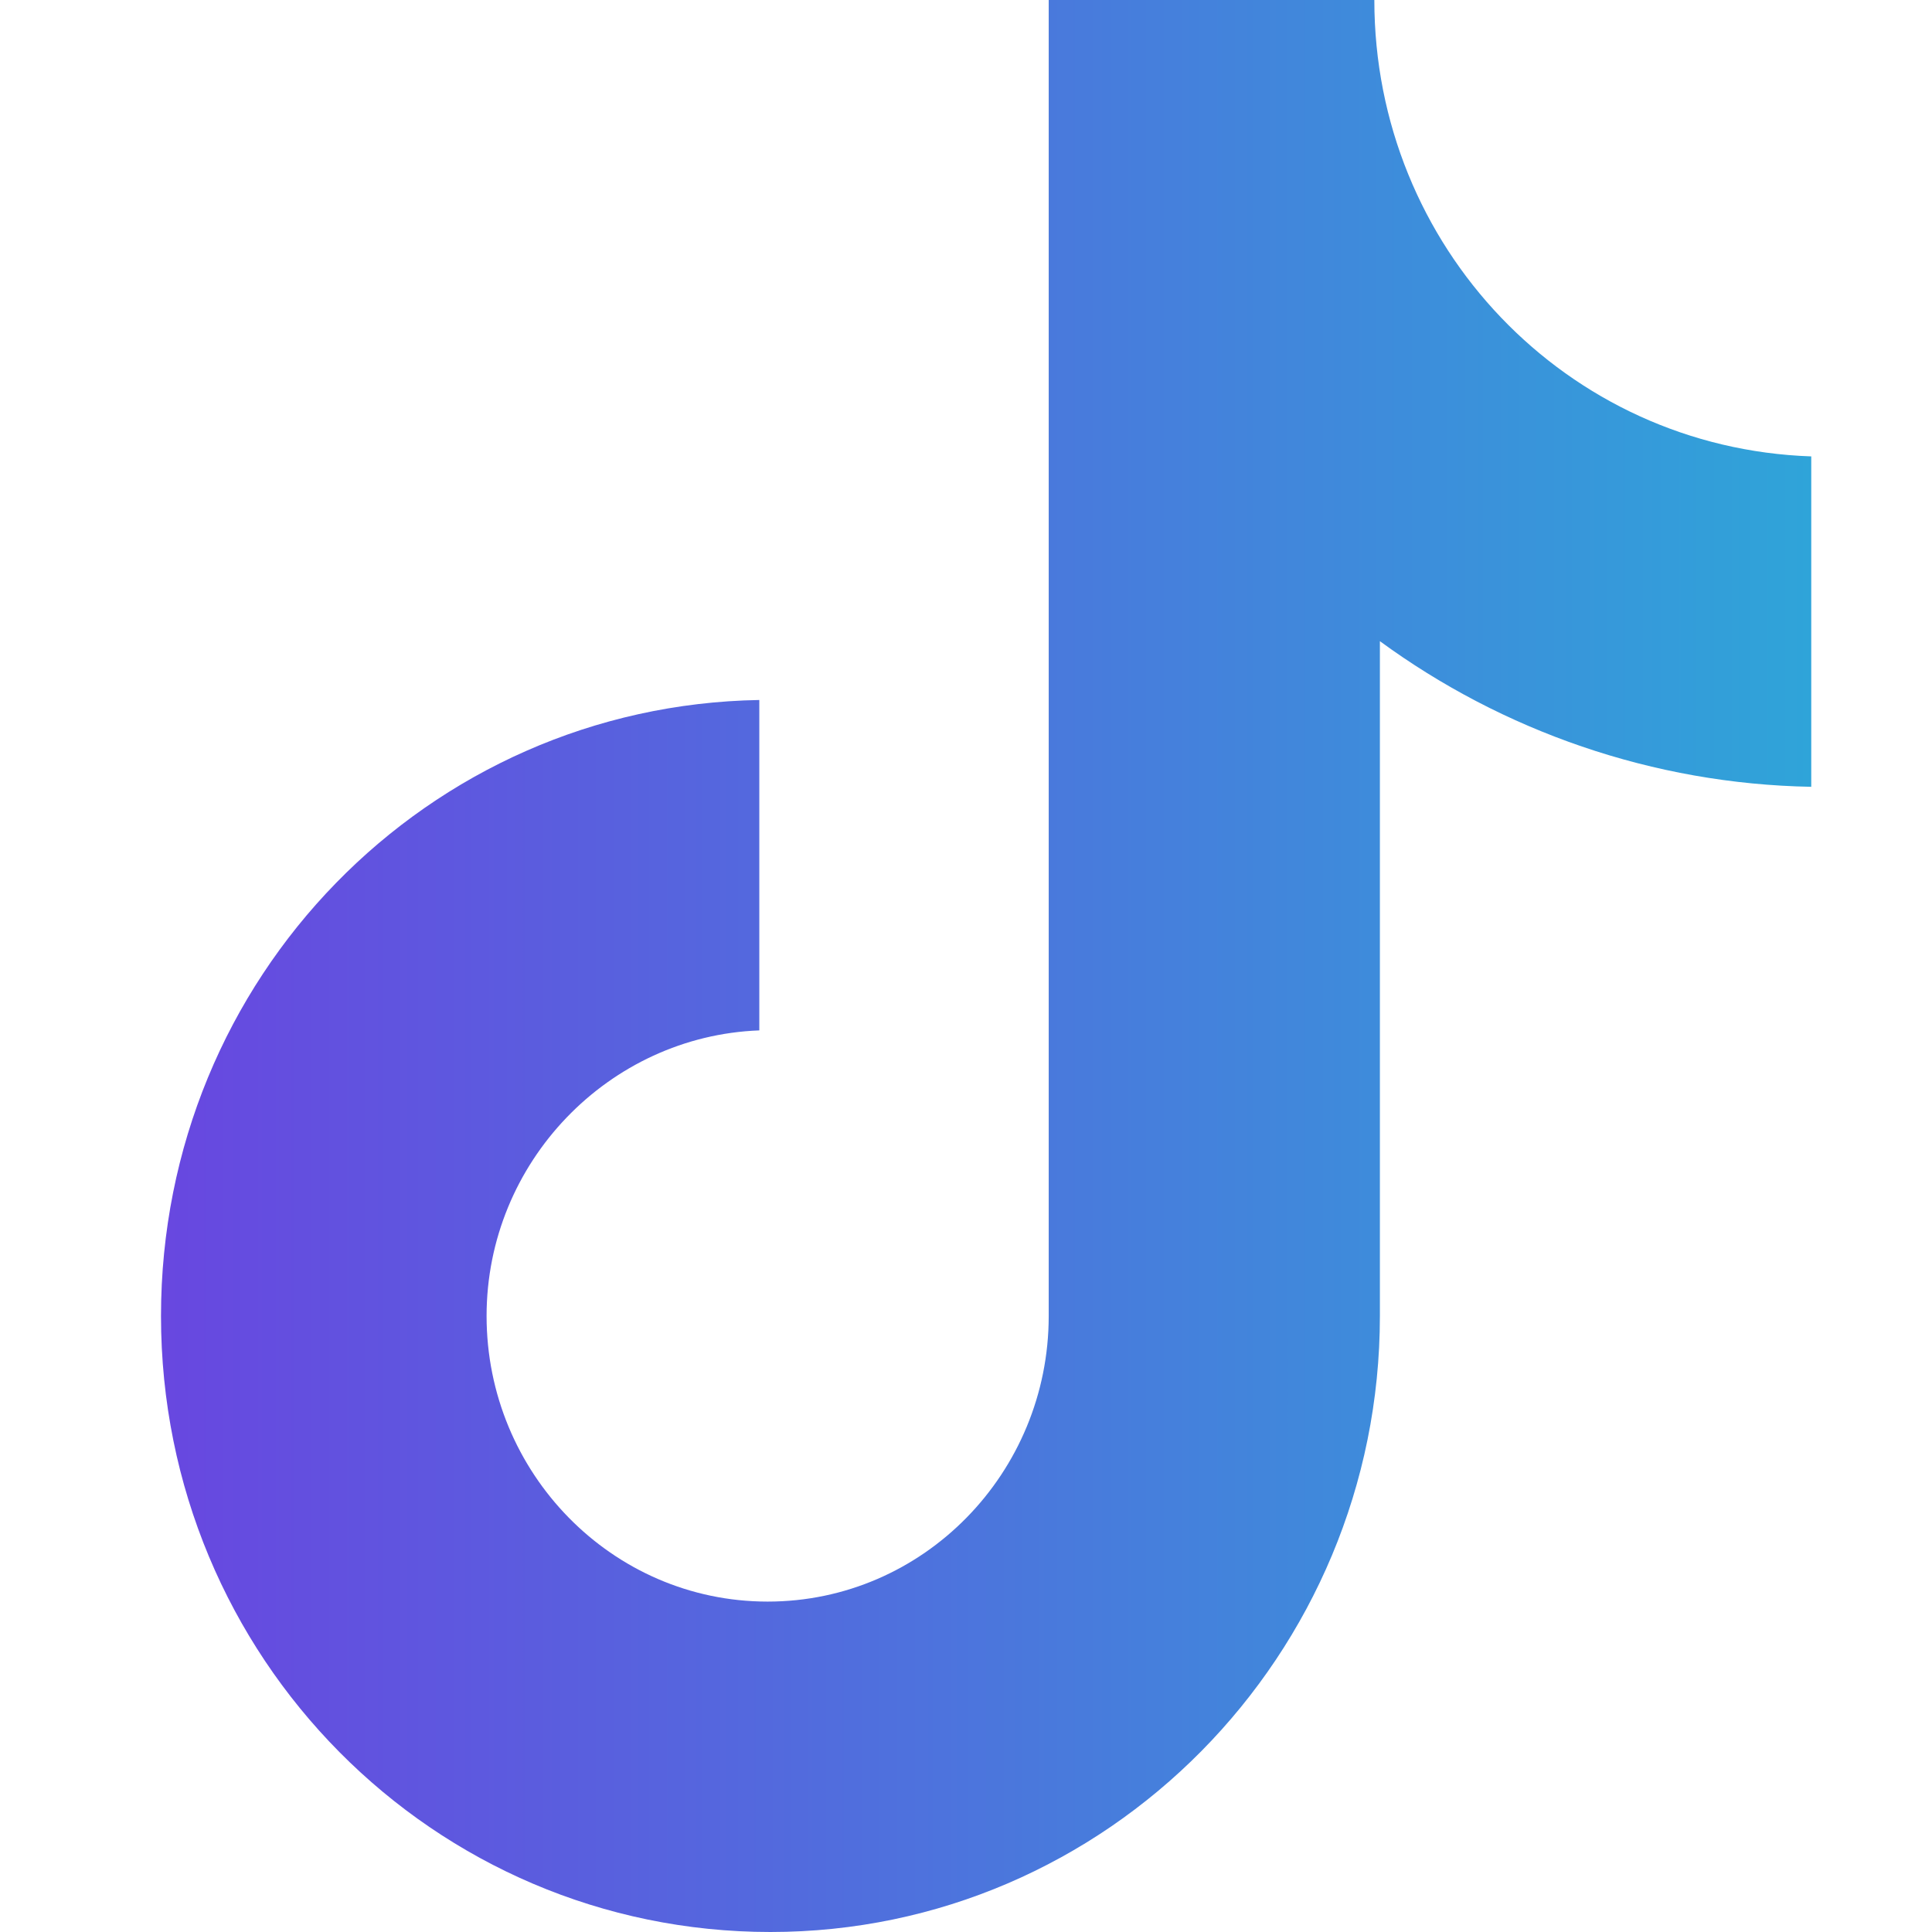 <svg width="48" height="48" viewBox="0 0 48 48" fill="none" xmlns="http://www.w3.org/2000/svg">
<g id="Social Icons">
<path id="Vector" d="M34.145 0H26.055V32.696C26.055 36.591 22.944 39.791 19.072 39.791C15.201 39.791 12.089 36.591 12.089 32.696C12.089 28.87 15.131 25.739 18.865 25.6V17.391C10.637 17.53 4 24.278 4 32.696C4 41.183 10.776 48 19.142 48C27.507 48 34.283 41.113 34.283 32.696V15.93C37.325 18.157 41.059 19.478 45 19.548V11.339C38.916 11.13 34.145 6.122 34.145 0Z" fill="url(#paint0_linear_3425_811)"/>
</g>
<defs>
<linearGradient id="paint0_linear_3425_811" x1="4" y1="24" x2="45" y2="24" gradientUnits="userSpaceOnUse">
<stop stop-color="#6847E0"/>
<stop offset="1" stop-color="#2FA4D9"/>
</linearGradient>
</defs>
</svg>
